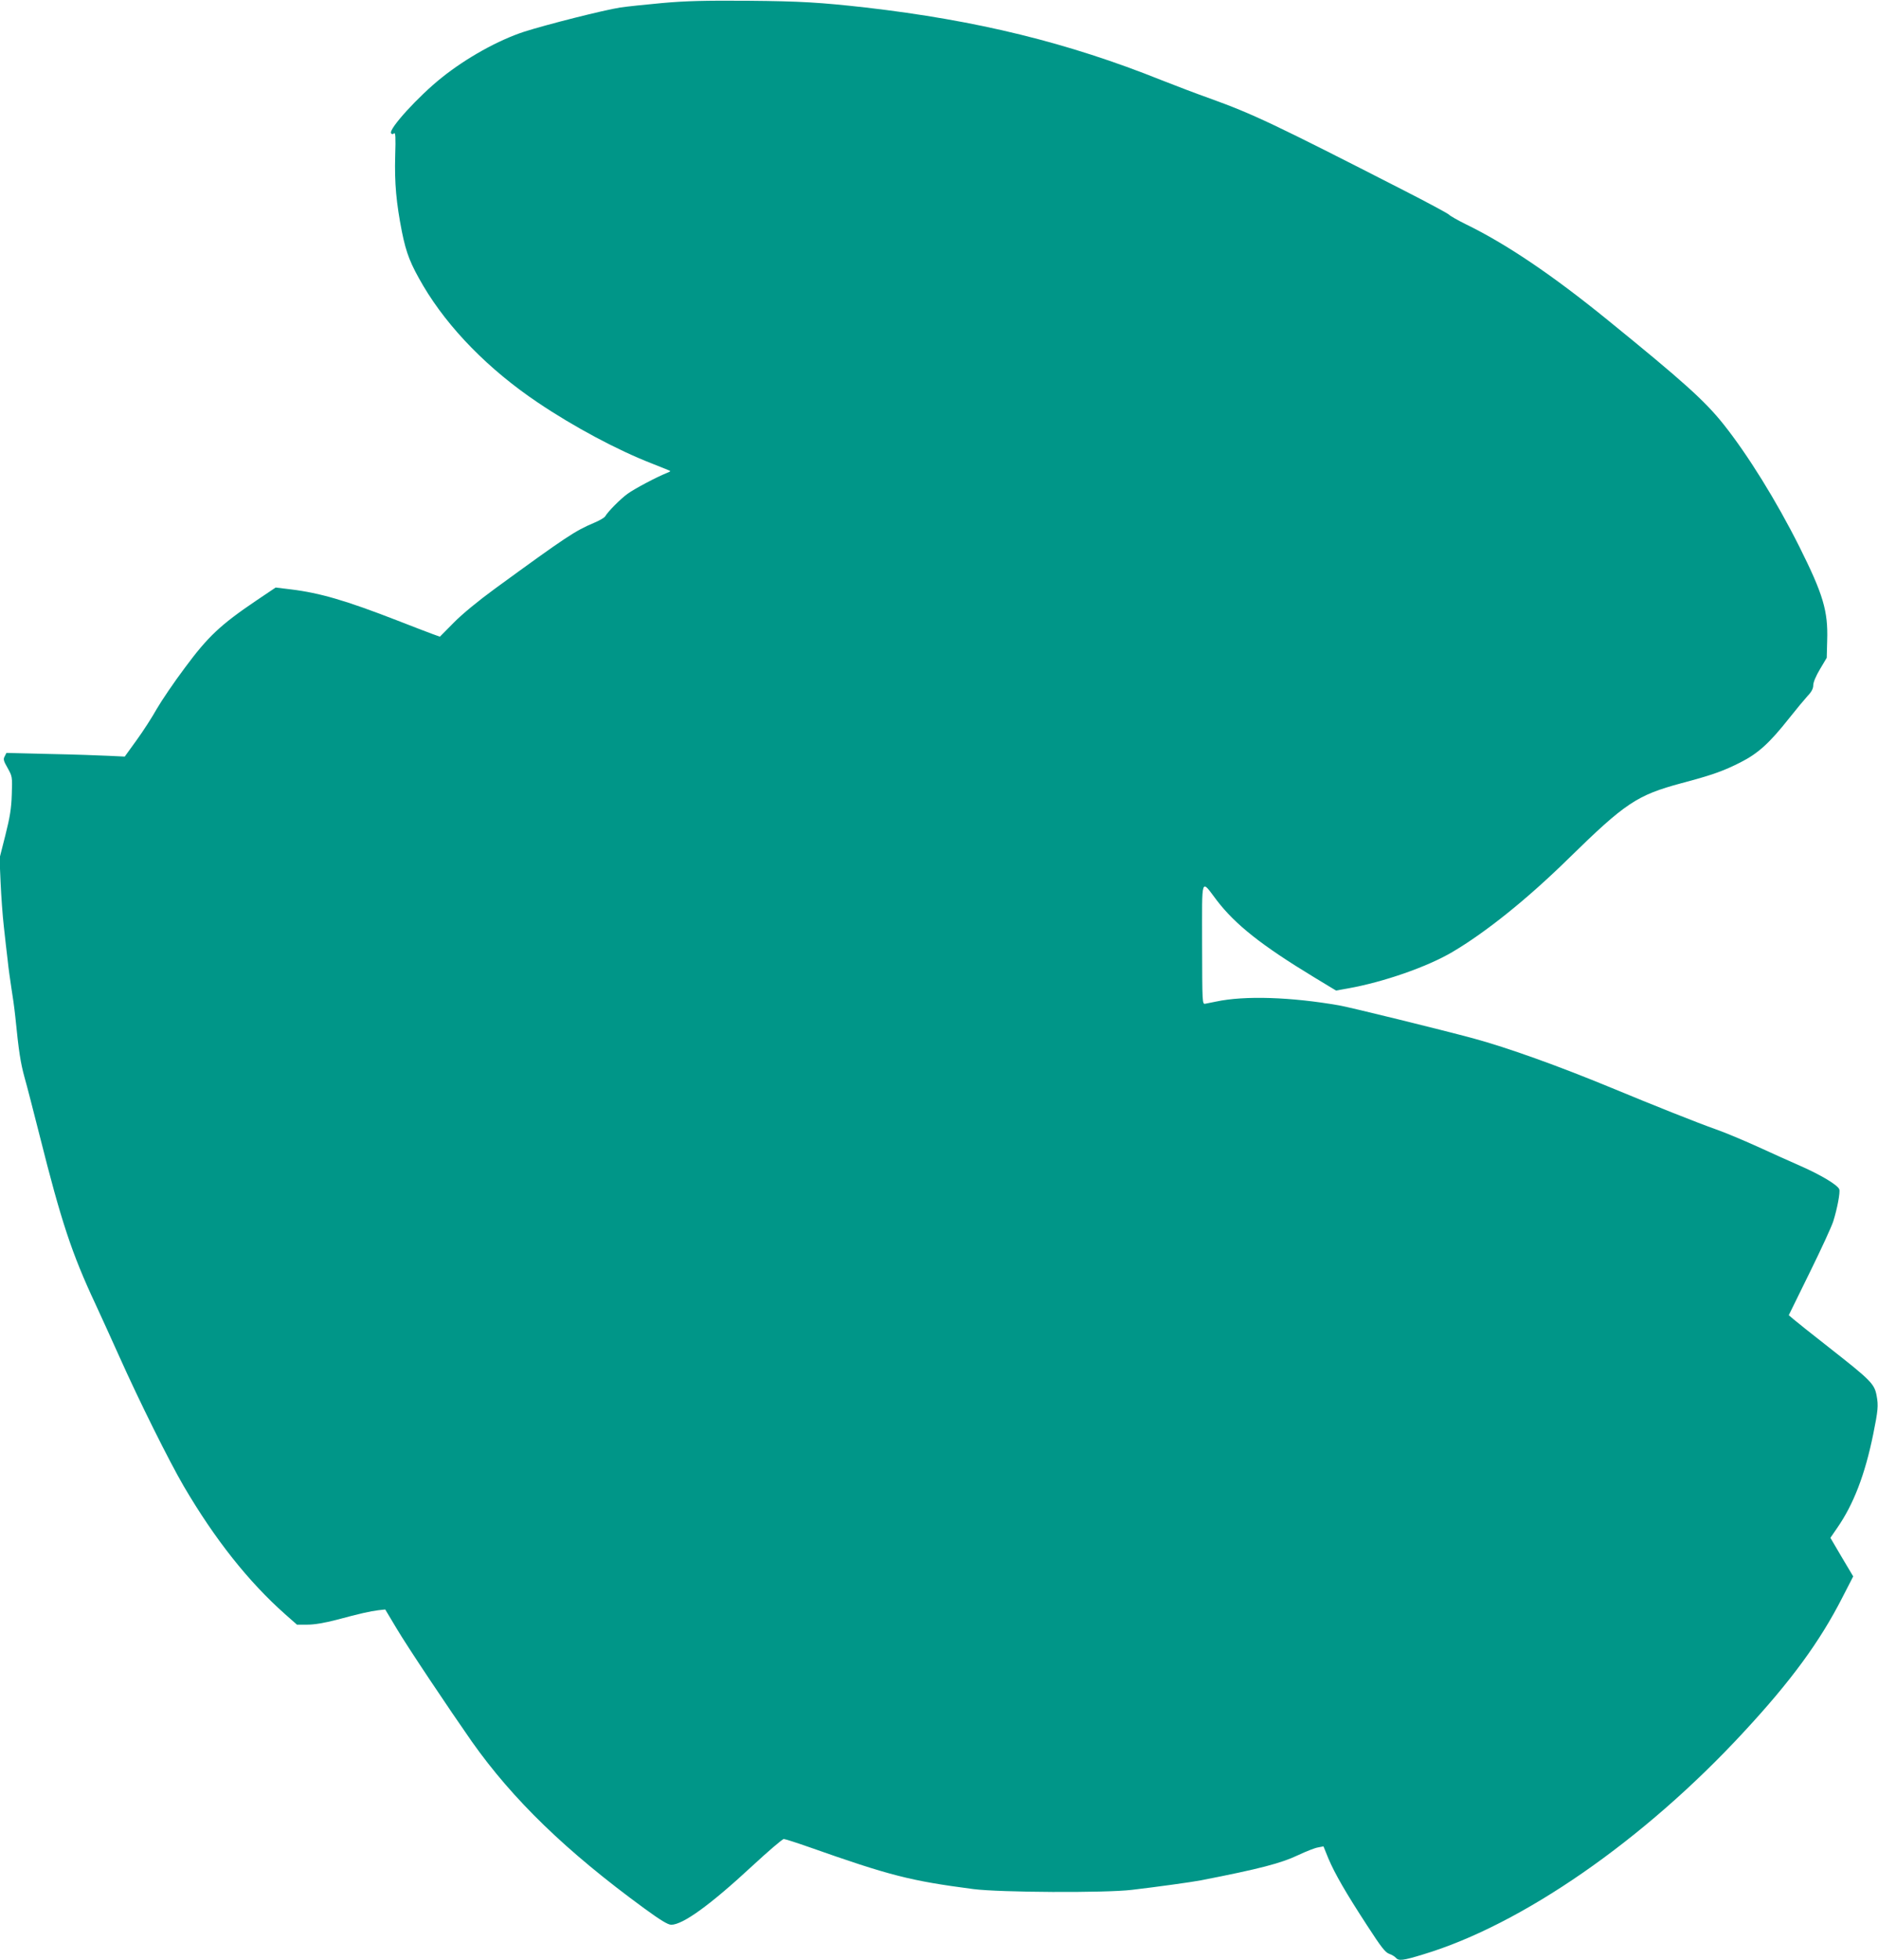 <?xml version="1.0" standalone="no"?>
<!DOCTYPE svg PUBLIC "-//W3C//DTD SVG 20010904//EN"
 "http://www.w3.org/TR/2001/REC-SVG-20010904/DTD/svg10.dtd">
<svg version="1.0" xmlns="http://www.w3.org/2000/svg"
 width="1227pt" height="1280pt" viewBox="0 0 1227 1280"
 preserveAspectRatio="xMidYMid meet">
<g transform="translate(0,1280) scale(0.1,-0.1)"
fill="#009688" stroke="none">
<path d="M4325 12780 c-110 -10 -232 -23 -272 -29 -109 -17 -477 -110 -628
-158 -169 -55 -378 -171 -539 -300 -152 -121 -348 -336 -331 -363 5 -8 11 -8
19 -1 10 8 12 -22 8 -147 -5 -178 7 -307 44 -496 29 -143 56 -210 139 -352
165 -279 429 -548 749 -763 236 -159 521 -311 745 -398 64 -25 118 -47 120
-49 2 -2 -9 -8 -25 -14 -61 -24 -209 -102 -254 -135 -47 -34 -128 -116 -146
-147 -5 -9 -38 -28 -74 -43 -123 -52 -178 -88 -647 -430 -107 -78 -214 -166
-268 -221 l-91 -92 -50 18 c-27 10 -132 50 -234 90 -330 128 -500 178 -690
201 l-99 12 -128 -86 c-232 -157 -314 -234 -463 -435 -73 -97 -156 -220 -186
-272 -29 -52 -88 -144 -131 -203 l-78 -108 -105 5 c-58 3 -232 9 -386 12
l-282 7 -11 -22 c-11 -19 -8 -30 19 -77 30 -54 31 -56 27 -172 -3 -93 -12
-148 -42 -267 l-38 -150 7 -160 c4 -88 13 -216 21 -285 7 -69 19 -168 25 -220
5 -52 17 -133 24 -180 8 -47 20 -132 26 -190 23 -230 34 -299 60 -395 16 -55
60 -228 100 -385 140 -557 209 -766 363 -1095 36 -77 106 -232 157 -345 131
-293 325 -682 420 -845 205 -350 425 -626 663 -837 l77 -68 69 0 c46 0 110 11
188 31 157 42 219 56 274 63 l46 5 73 -122 c71 -120 340 -522 493 -741 268
-379 616 -716 1125 -1088 108 -79 155 -107 177 -108 76 0 254 128 530 384 105
97 197 176 206 176 8 0 80 -23 160 -51 533 -188 665 -222 1079 -276 172 -22
860 -26 1035 -5 163 19 393 51 450 62 385 75 526 112 637 165 51 24 109 47
129 50 l36 7 32 -79 c43 -101 114 -224 254 -439 92 -142 118 -175 144 -184 17
-6 37 -18 43 -26 18 -21 47 -18 177 22 646 194 1443 746 2096 1453 309 333
497 590 644 878 l71 138 -75 126 -74 126 44 64 c107 154 182 348 236 614 31
152 34 186 22 250 -14 77 -37 100 -306 311 -115 90 -223 176 -239 190 l-29 25
136 277 c75 152 145 304 155 337 26 83 46 189 39 208 -10 28 -121 94 -248 150
-68 30 -198 88 -289 130 -91 41 -212 92 -270 112 -119 42 -405 156 -680 270
-346 143 -680 263 -905 324 -224 60 -793 200 -875 215 -316 55 -618 65 -805
25 -27 -5 -59 -12 -70 -14 -20 -4 -20 1 -21 390 0 453 -10 424 96 285 121
-158 292 -294 637 -503 l142 -86 78 14 c231 41 516 140 681 237 219 129 490
346 762 613 369 361 445 412 735 490 204 54 278 81 388 137 114 58 188 125
317 288 46 58 100 123 120 145 27 28 37 49 37 70 0 19 17 60 44 105 l44 74 3
114 c6 192 -26 300 -182 612 -150 299 -336 599 -496 800 -122 153 -265 281
-755 679 -363 295 -662 497 -929 627 -50 25 -99 52 -110 63 -12 10 -142 80
-291 156 -854 437 -990 501 -1270 602 -82 29 -224 83 -315 119 -614 246 -1206
391 -1935 475 -295 33 -423 41 -765 44 -287 2 -408 -1 -565 -15z"/>
</g>
</svg>
